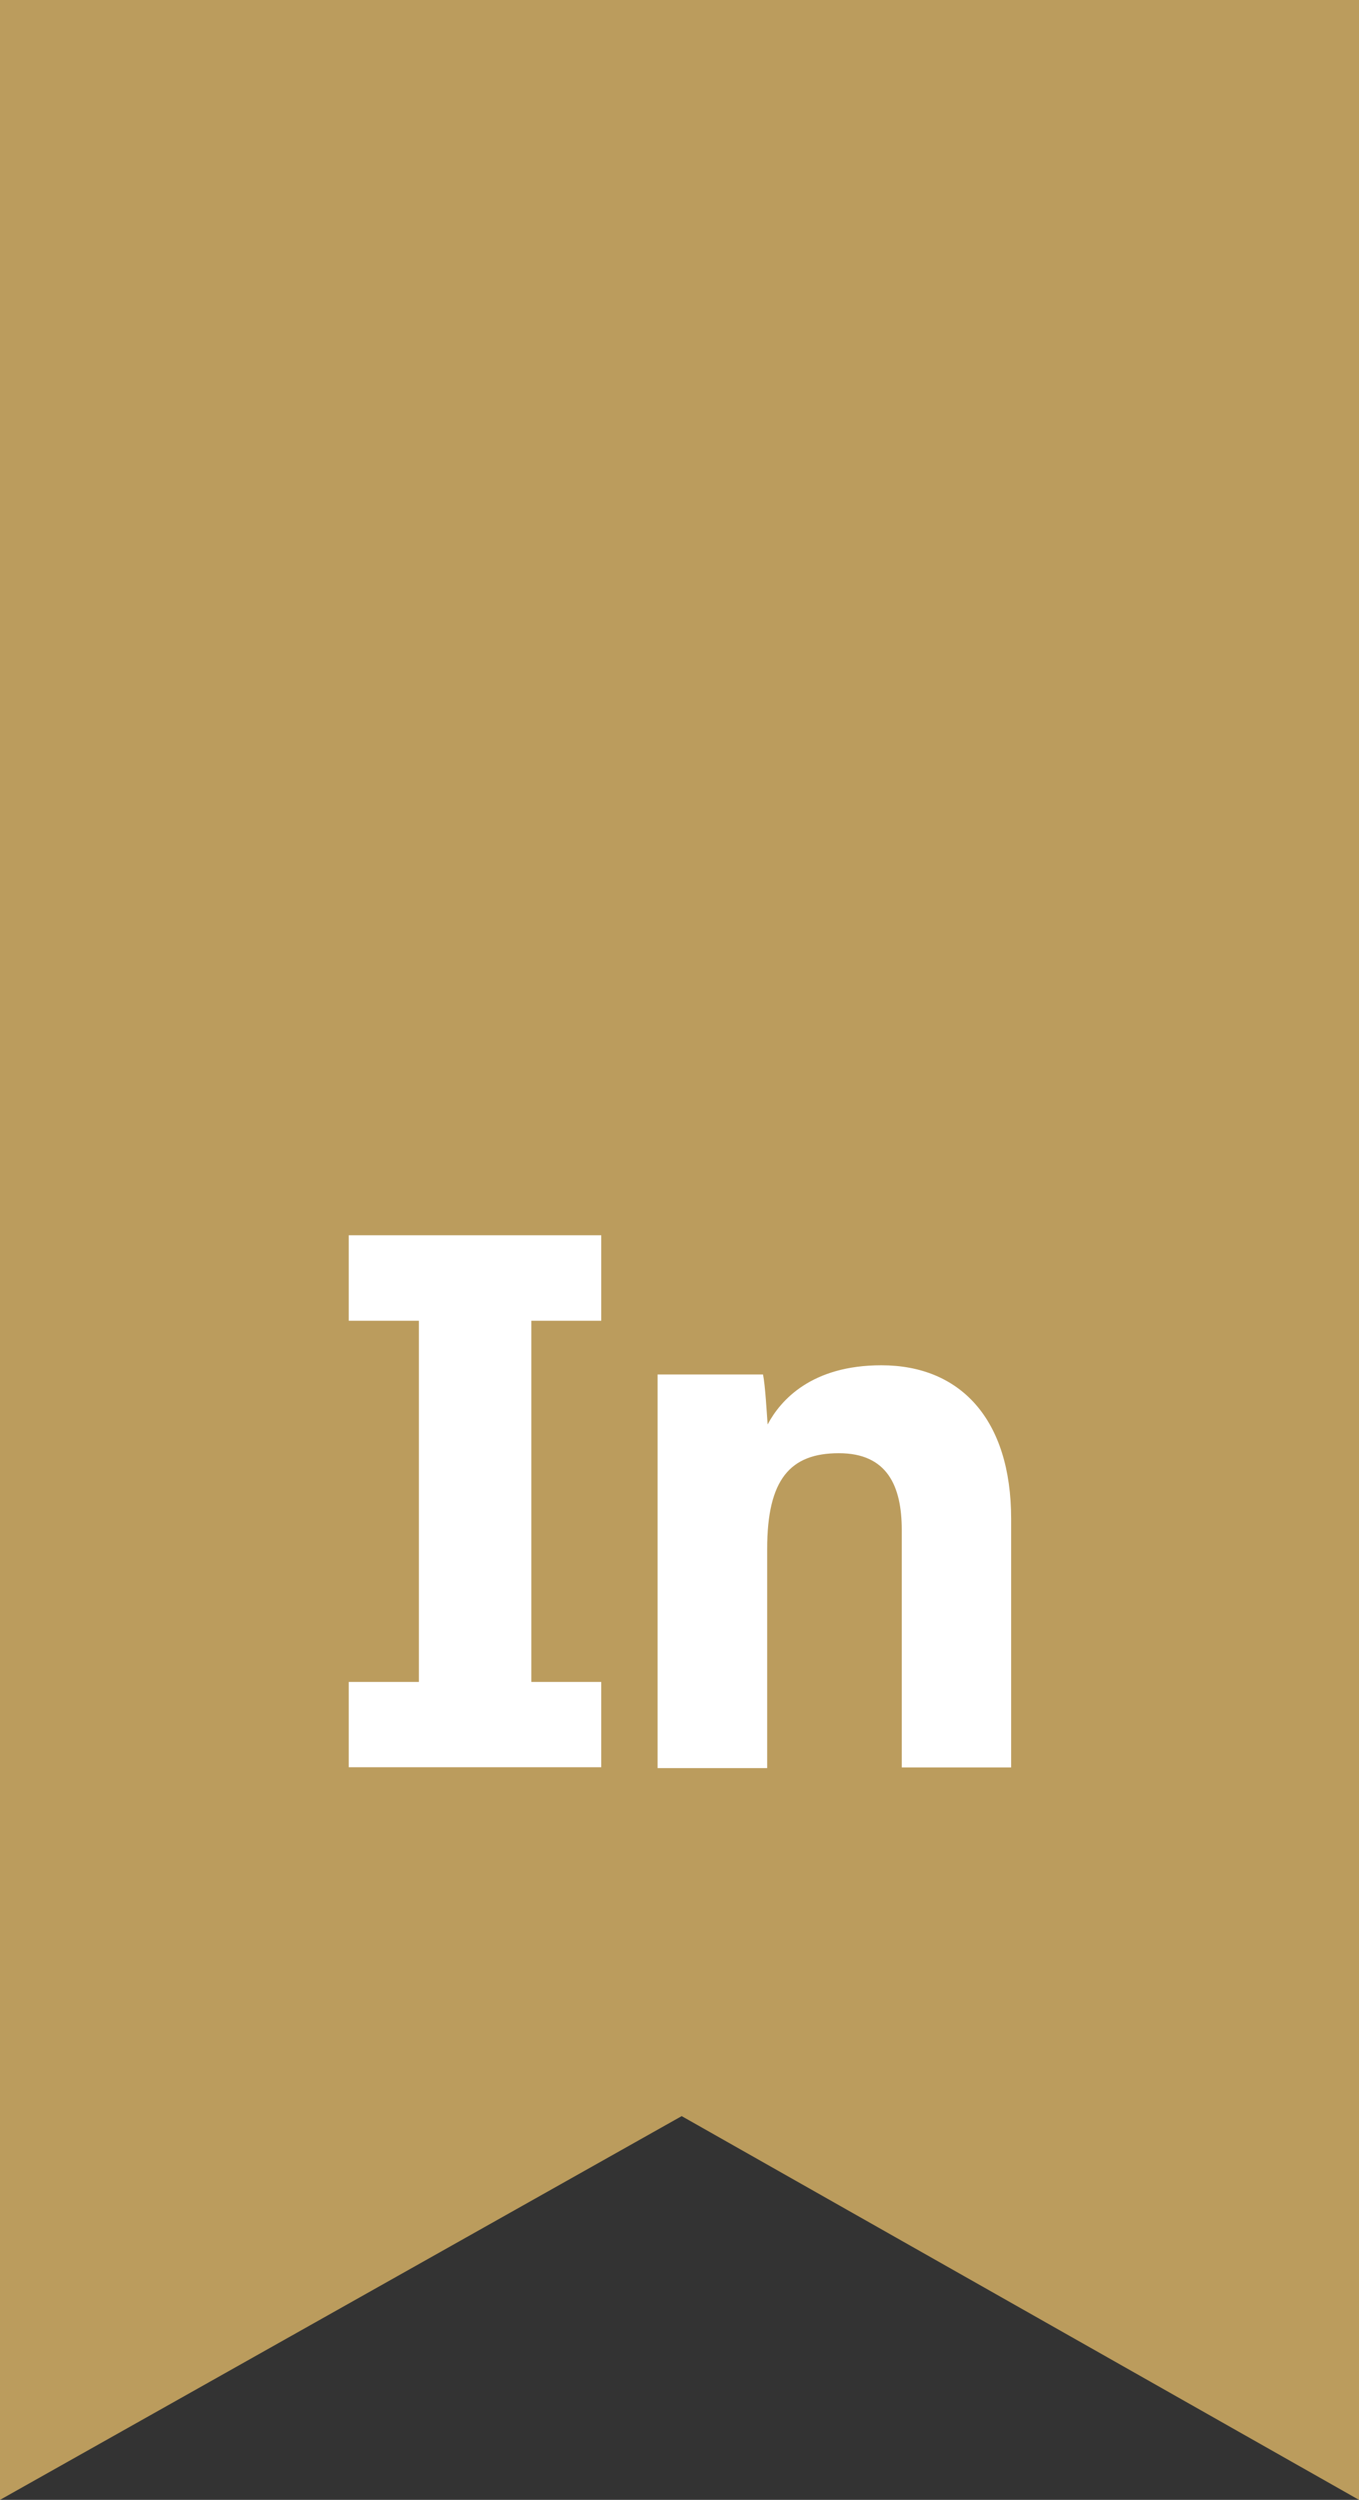 <svg xmlns="http://www.w3.org/2000/svg" viewBox="190.263 0 179.474 330">
    <rect x="190.263" y="0" width="179.474" height="330" fill="#333333" stroke="none"/>
    <path fill="#BB9C5D" d="M190.263 0v330l90.026-50.658L369.737 330V0H190.263z"/>
    <path fill="#FFF" d="M269.666 174.35h-9.234v47.676h9.234v11.261h-33.347v-11.261h9.263V174.35h-9.263v-11.289h33.347v11.289zM277.105 194.555v-13.113h13.924c.289 1.389.492 5.008.608 6.6 1.708-3.213 5.789-7.816 15.024-7.816 10.421 0 17.137 7.121 17.137 20.263v32.826h-14.445v-31.35c0-5.789-1.911-10.132-8.308-10.132s-9.466 3.416-9.466 12.621v28.947h-14.474v-38.846z"/>
</svg>
